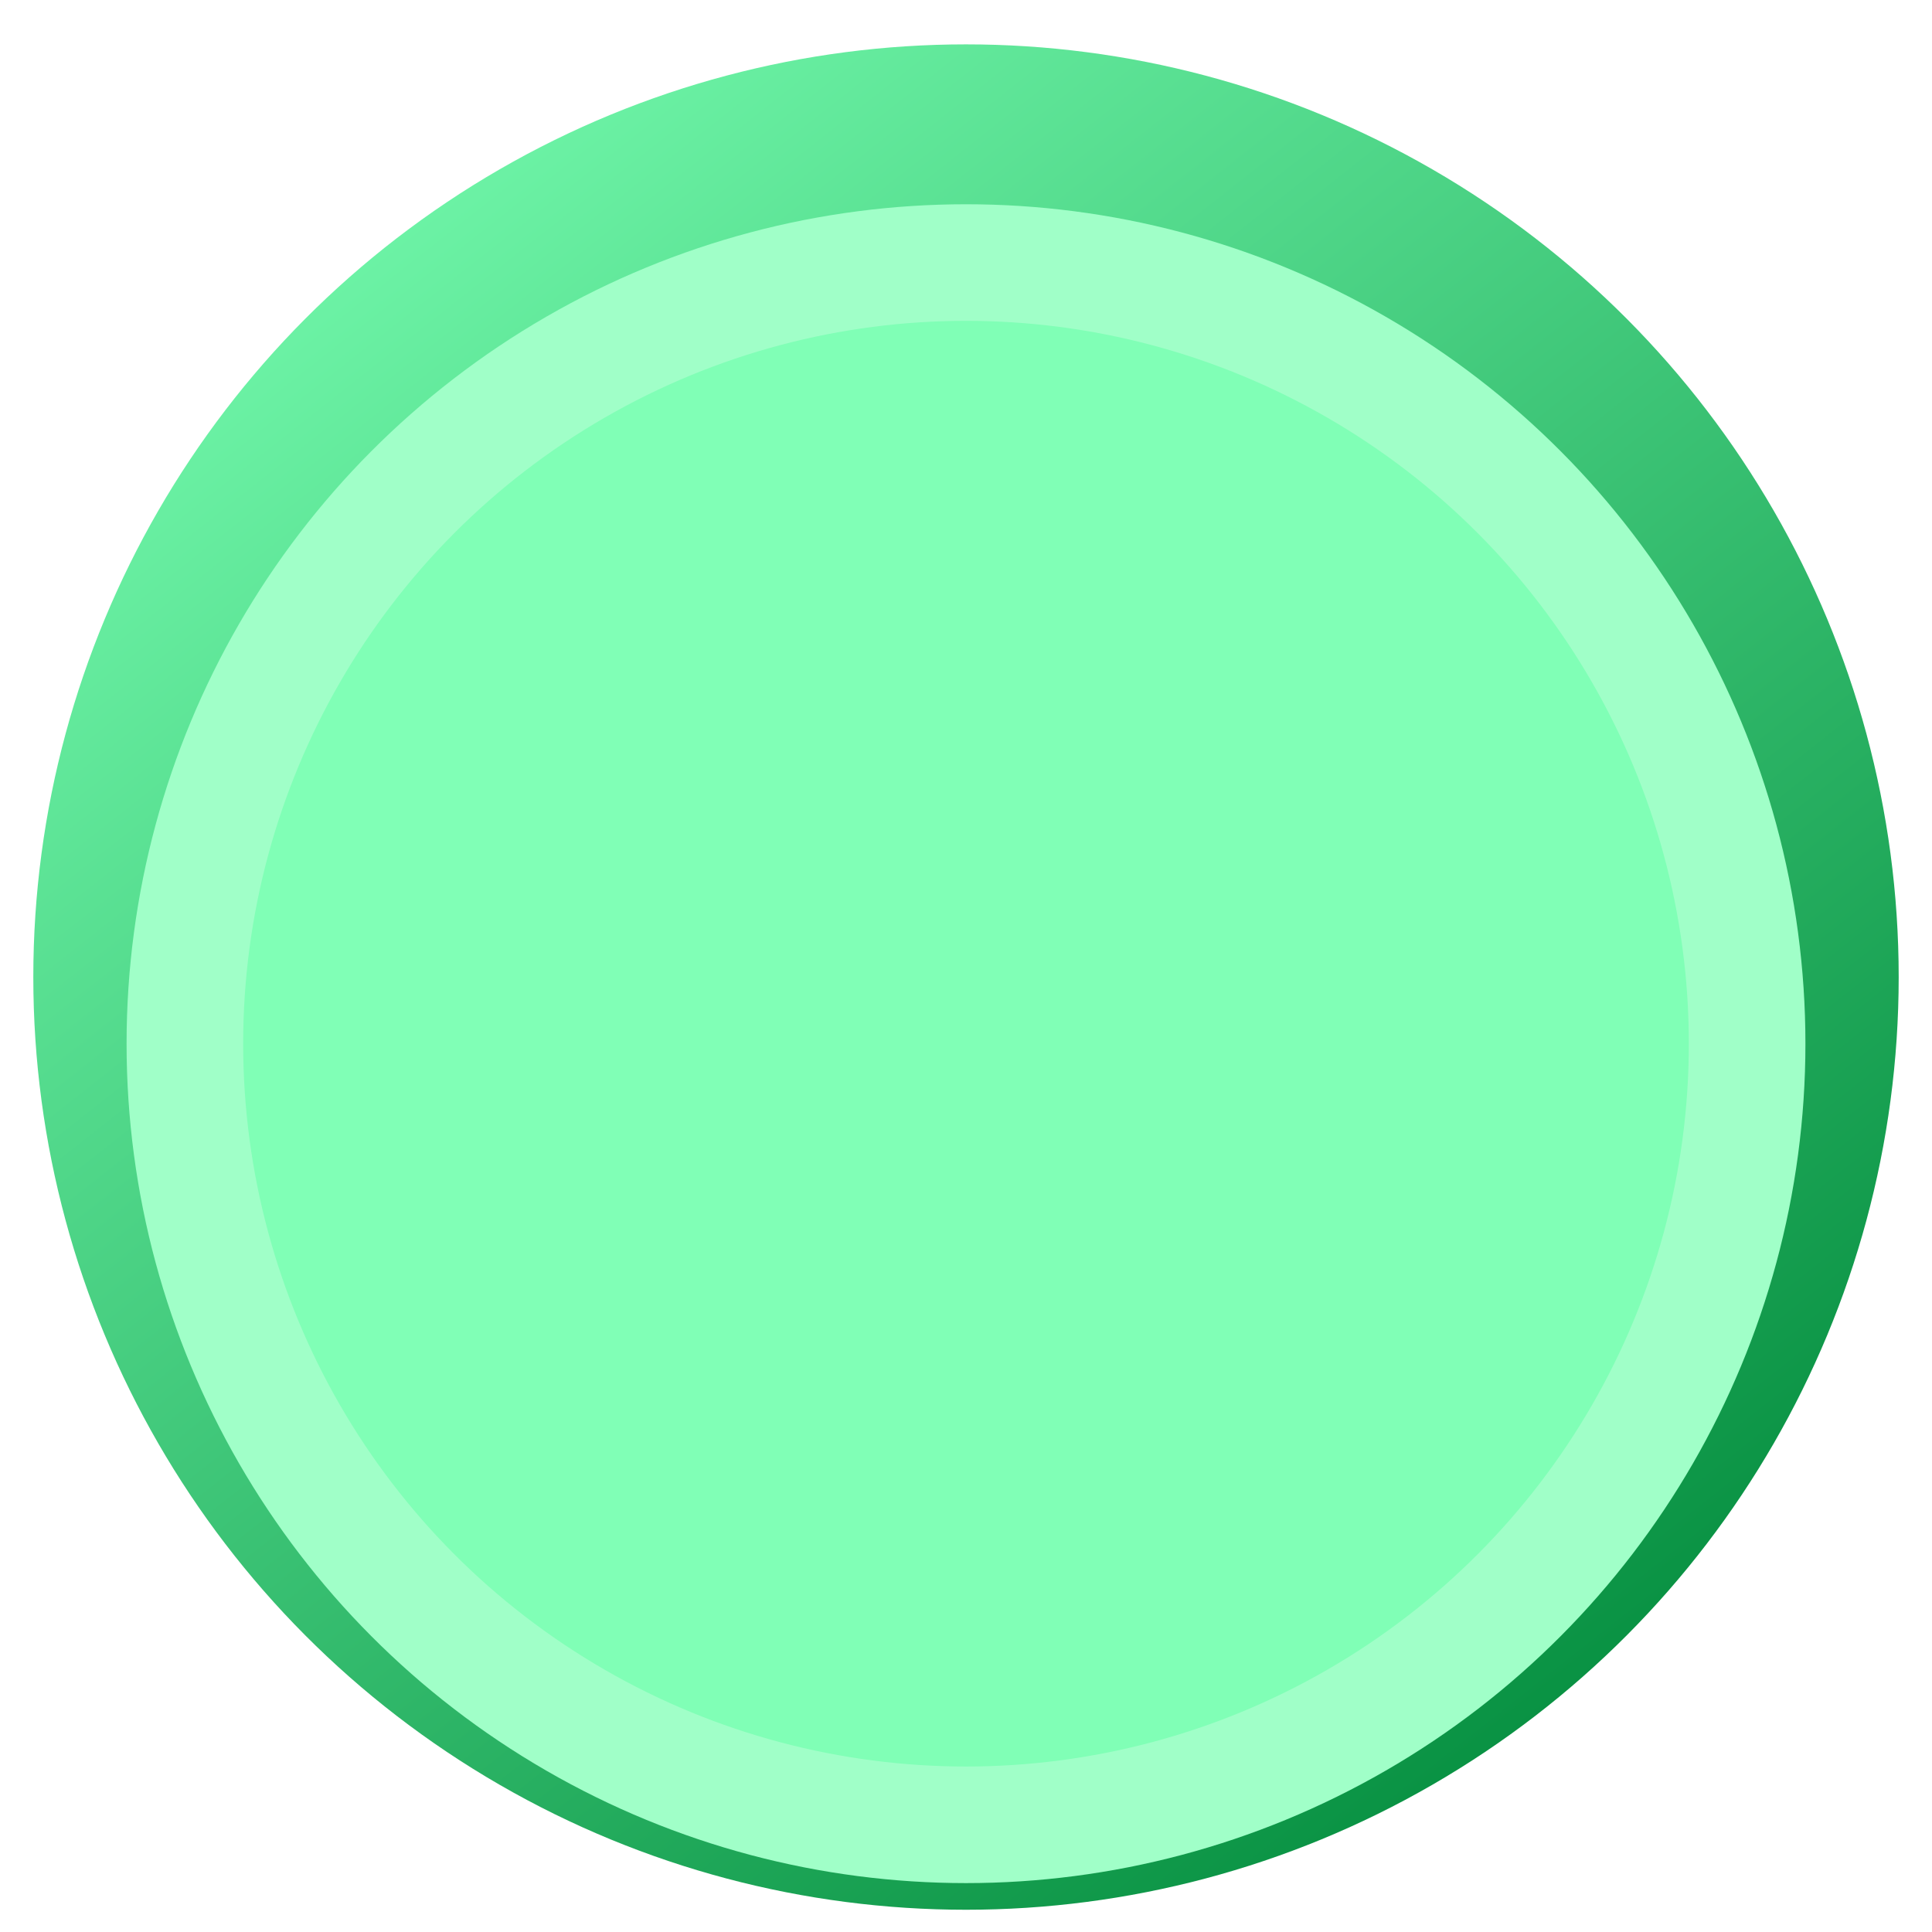 <svg width="29" height="29" viewBox="0 0 29 29" fill="none" xmlns="http://www.w3.org/2000/svg">
  <circle cx="14.5" cy="14.666" r="14" fill="url(#paint0_linear_408_2)" />
  <g filter="url(#filter0_i_408_2)">
    <circle cx="14.5" cy="14.666" r="12.6" fill="#A0FFC8" />
  </g>
  <g filter="url(#filter1_i_408_2)">
    <circle cx="14.5" cy="14.666" r="10.85" fill="#80FFB6" />
  </g>
  <defs>
    <filter id="filter0_i_408_2" x="1.9" y="2.066" width="25.2" height="26.2" filterUnits="userSpaceOnUse"
      color-interpolation-filters="sRGB">
      <feFlood flood-opacity="0" result="BackgroundImageFix" />
      <feBlend mode="normal" in="SourceGraphic" in2="BackgroundImageFix" result="shape" />
      <feColorMatrix in="SourceAlpha" type="matrix" values="0 0 0 0 0 0 0 0 0 0 0 0 0 0 0 0 0 0 127 0"
        result="hardAlpha" />
      <feOffset dy="1" />
      <feGaussianBlur stdDeviation="2" />
      <feComposite in2="hardAlpha" operator="arithmetic" k2="-1" k3="1" />
      <feColorMatrix type="matrix" values="0 0 0 0 0 0 0 0 0 0 0 0 0 0 0 0 0 0 0.25 0" />
      <feBlend mode="normal" in2="shape" result="effect1_innerShadow_408_2" />
    </filter>
    <filter id="filter1_i_408_2" x="3.65" y="3.816" width="21.7" height="22.7" filterUnits="userSpaceOnUse"
      color-interpolation-filters="sRGB">
      <feFlood flood-opacity="0" result="BackgroundImageFix" />
      <feBlend mode="normal" in="SourceGraphic" in2="BackgroundImageFix" result="shape" />
      <feColorMatrix in="SourceAlpha" type="matrix" values="0 0 0 0 0 0 0 0 0 0 0 0 0 0 0 0 0 0 127 0"
        result="hardAlpha" />
      <feOffset dy="1" />
      <feGaussianBlur stdDeviation="2" />
      <feComposite in2="hardAlpha" operator="arithmetic" k2="-1" k3="1" />
      <feColorMatrix type="matrix" values="0 0 0 0 0 0 0 0 0 0 0 0 0 0 0 0 0 0 0.25 0" />
      <feBlend mode="normal" in2="shape" result="effect1_innerShadow_408_2" />
    </filter>
    <linearGradient id="paint0_linear_408_2" x1="3.475" y1="0.667" x2="24.825" y2="27.791"
      gradientUnits="userSpaceOnUse">
      <stop stop-color="#79FFB2" />
      <stop offset="1" stop-color="#00893A" />
    </linearGradient>
  </defs>
</svg>